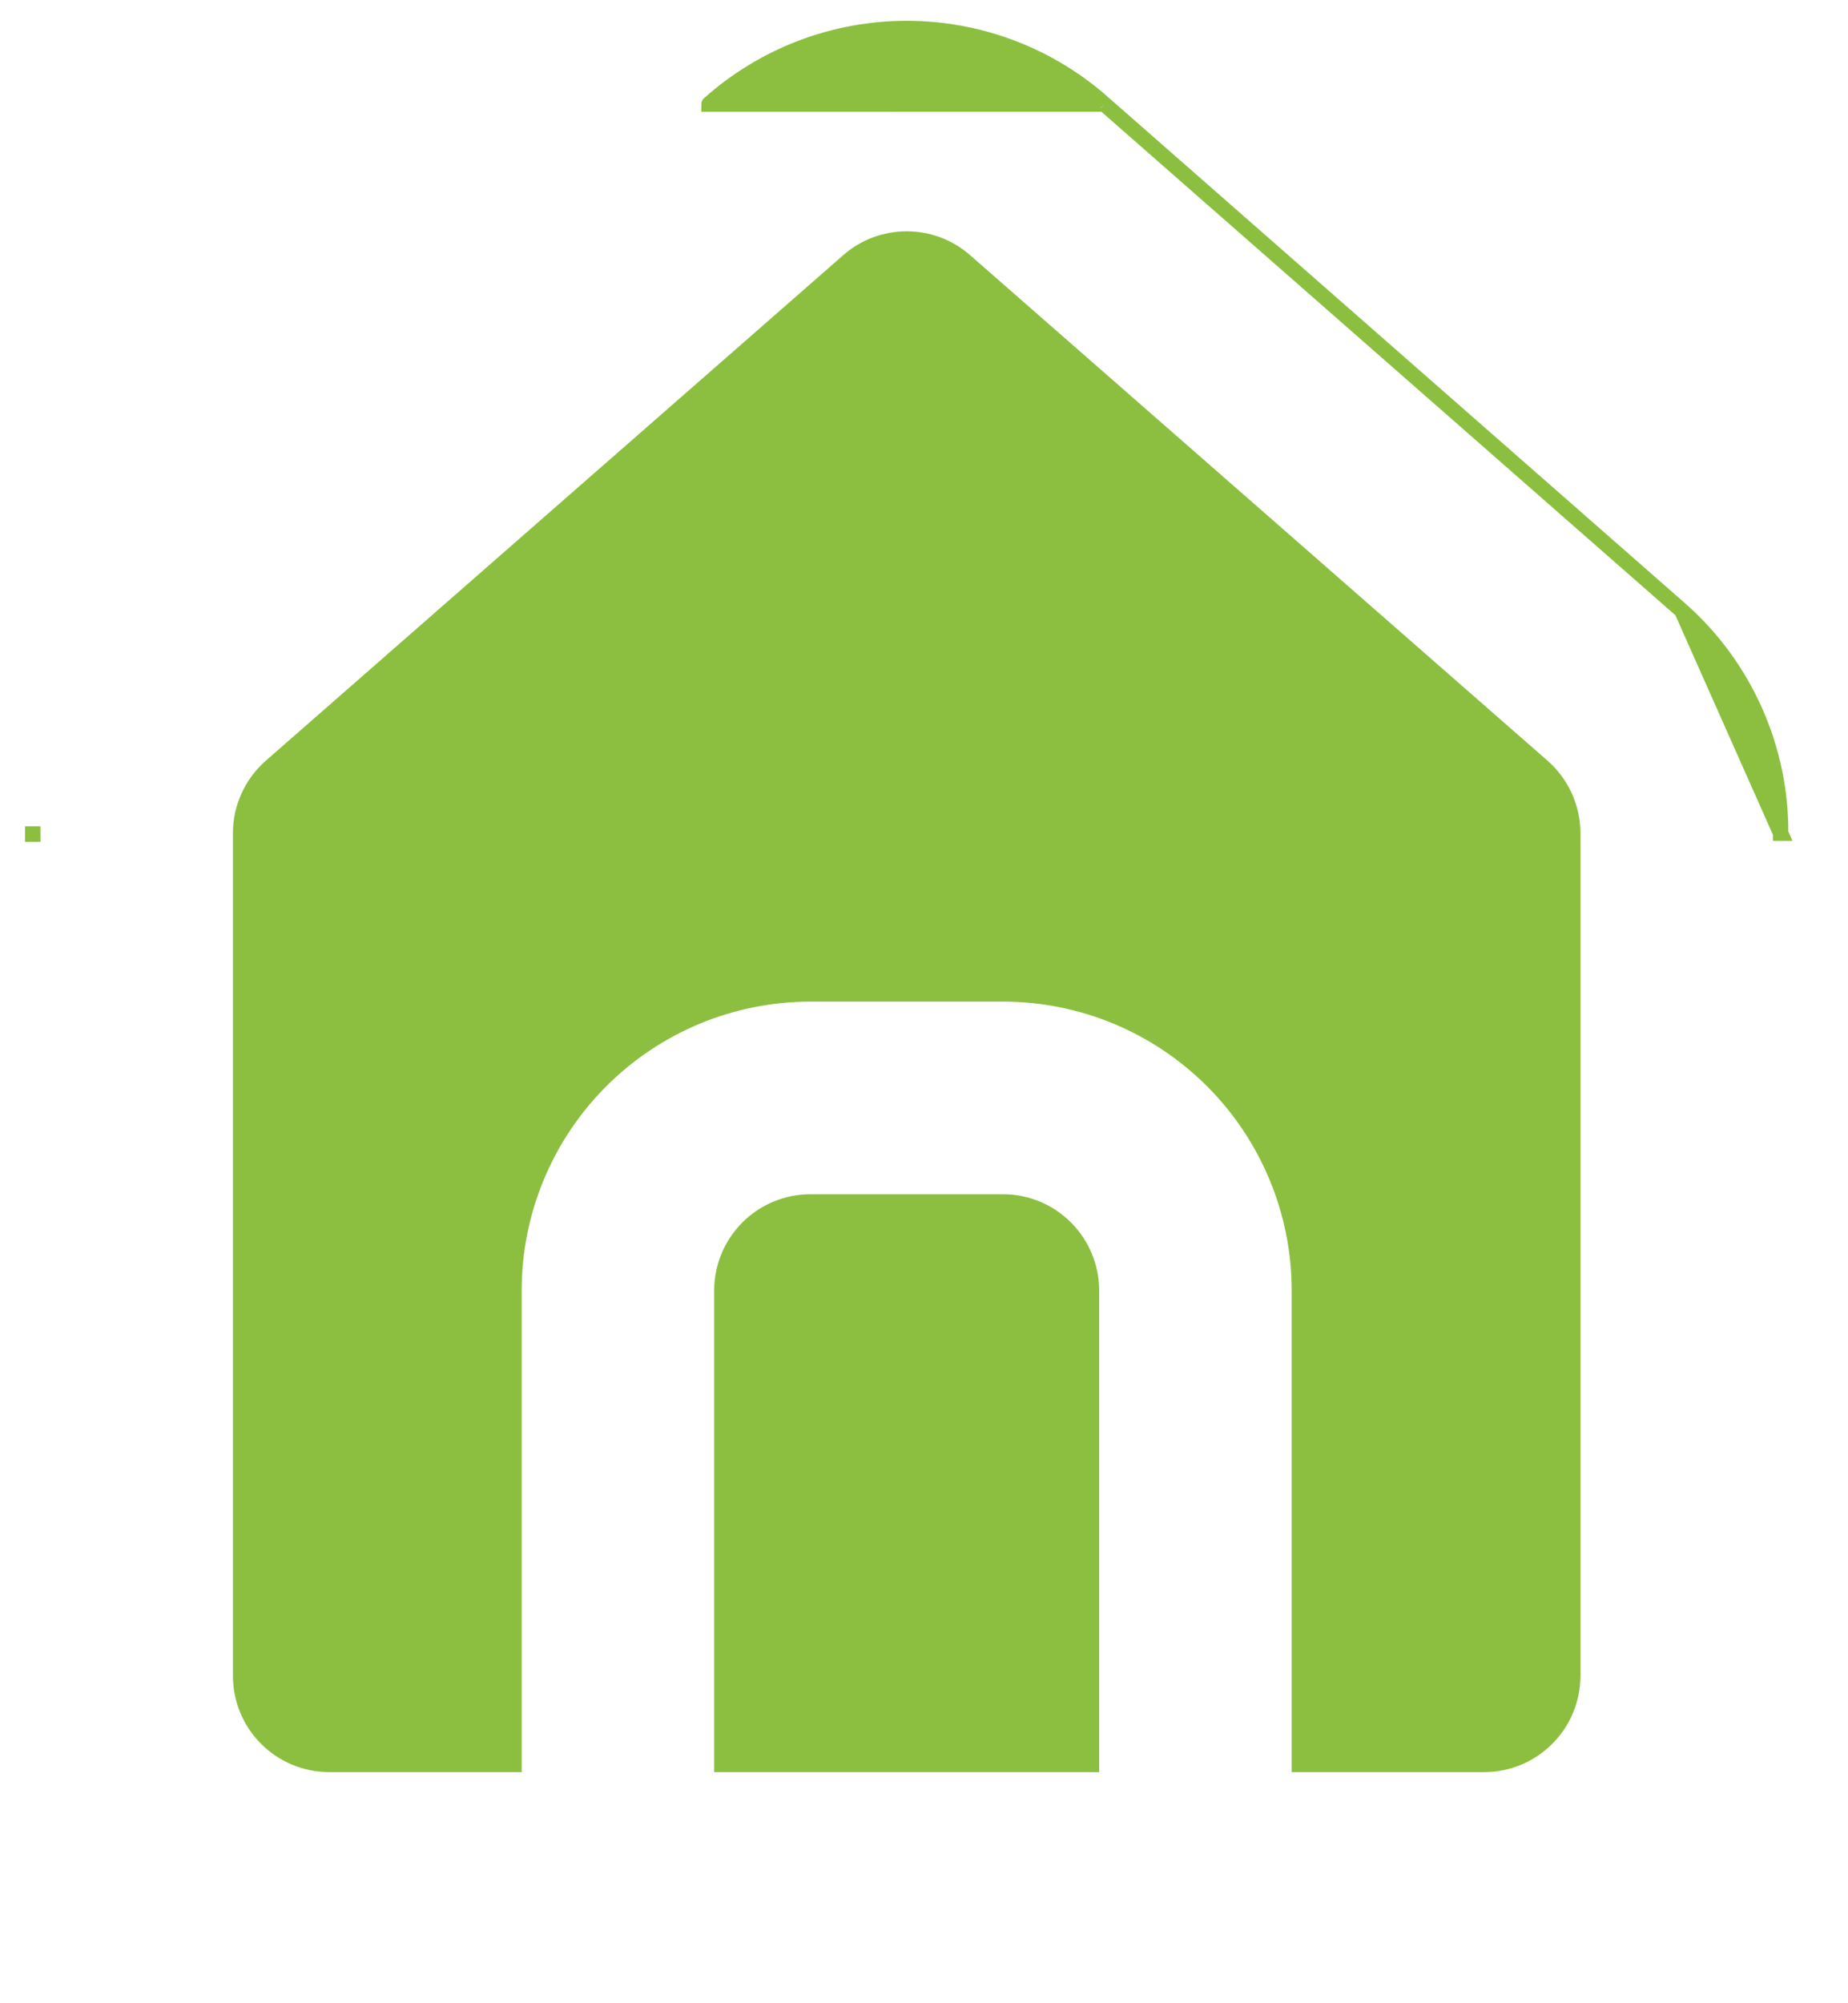 <svg width="24" height="26" viewBox="0 0 24 26" fill="none" xmlns="http://www.w3.org/2000/svg">
<path d="M21.841 7.925L21.842 7.926C22.248 8.289 22.572 8.734 22.793 9.232C23.014 9.729 23.128 10.268 23.125 10.813V10.813H23.025L23.125 10.813L21.841 7.925ZM21.841 7.925L14.342 1.351M21.841 7.925L14.342 1.351M14.342 1.351C14.342 1.35 14.341 1.35 14.341 1.35M14.342 1.351L14.341 1.35M14.341 1.35C13.636 0.719 12.722 0.37 11.775 0.37C10.828 0.37 9.915 0.719 9.209 1.35C9.209 1.35 9.208 1.35 9.208 1.351L14.341 1.35ZM0.425 10.825C0.425 10.826 0.425 10.826 0.425 10.826L0.525 10.825H0.425V10.825ZM11.016 3.388L11.016 3.388C11.226 3.203 11.496 3.102 11.775 3.102C12.054 3.102 12.324 3.203 12.534 3.388L12.534 3.388L20.034 9.95C20.034 9.95 20.034 9.95 20.034 9.95C20.157 10.058 20.255 10.191 20.322 10.339C20.39 10.488 20.425 10.649 20.425 10.813V21.75C20.425 22.055 20.304 22.348 20.088 22.563C19.872 22.779 19.58 22.9 19.275 22.9H16.875V16.75C16.875 15.729 16.469 14.75 15.747 14.028C15.025 13.306 14.046 12.9 13.025 12.9H10.525C9.504 12.9 8.525 13.306 7.803 14.028C7.081 14.75 6.675 15.729 6.675 16.75V22.9H4.275C3.97 22.9 3.678 22.779 3.462 22.563C3.246 22.348 3.125 22.055 3.125 21.75V10.813C3.125 10.649 3.16 10.488 3.228 10.339C3.295 10.191 3.393 10.058 3.516 9.95L11.016 3.388ZM9.375 22.9V16.75C9.375 16.445 9.496 16.153 9.712 15.937C9.928 15.721 10.22 15.6 10.525 15.6H13.025C13.33 15.6 13.623 15.721 13.838 15.937C14.054 16.153 14.175 16.445 14.175 16.75V22.9H9.375Z" fill="#8CBF3F" stroke="#8CBF3F" stroke-width="0.2"/>
</svg>
